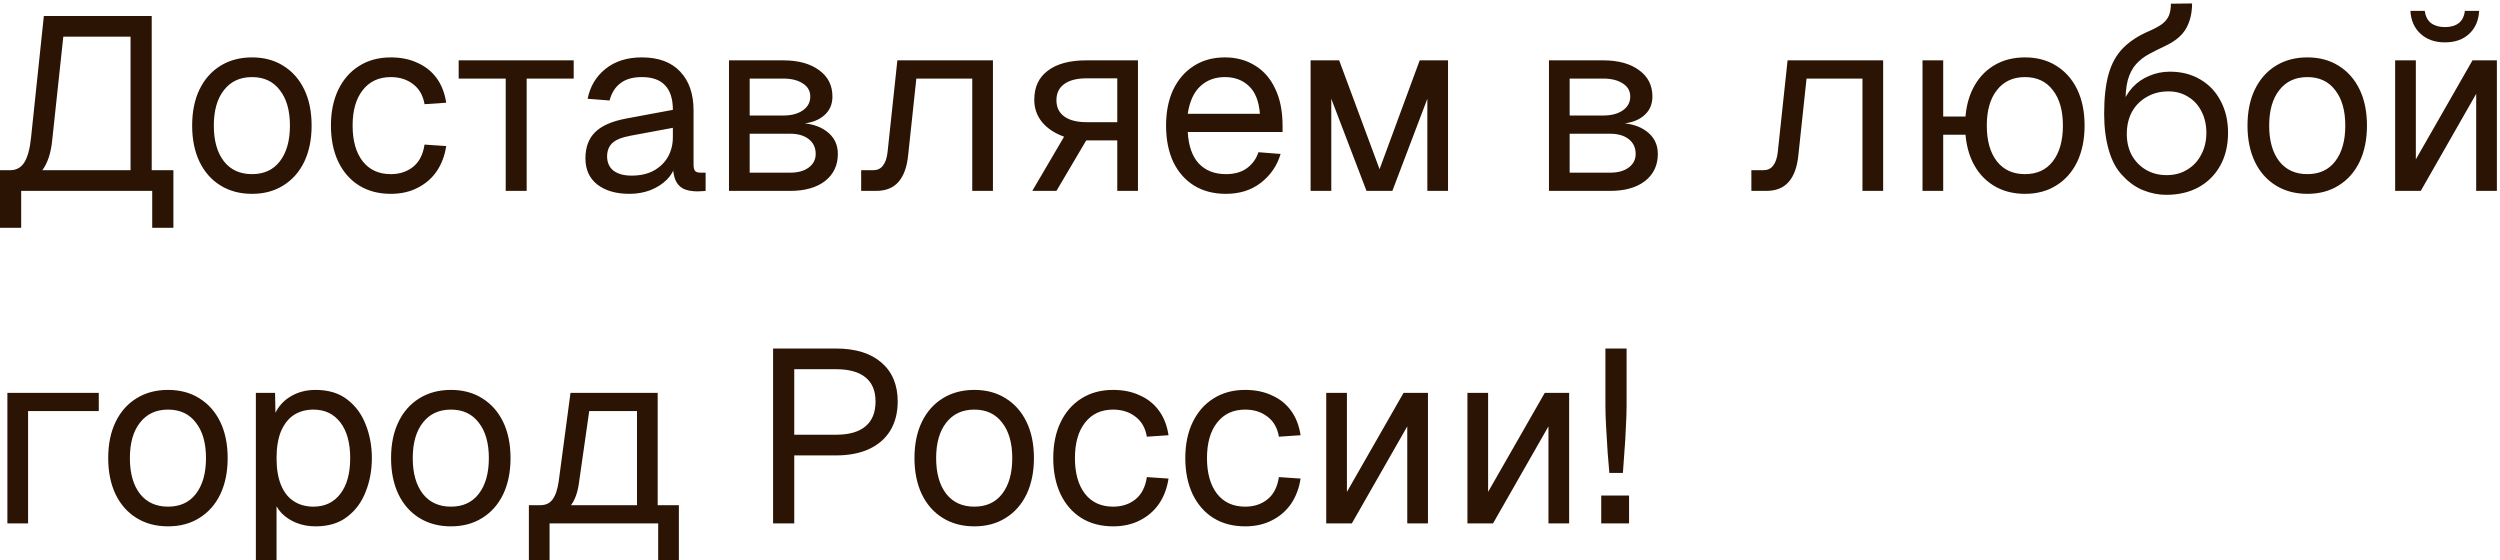 <?xml version="1.0" encoding="UTF-8"?> <svg xmlns="http://www.w3.org/2000/svg" width="406" height="91" viewBox="0 0 406 91" fill="none"><path d="M2.98023e-08 37V27.64H1.64C2.653 27.64 3.427 27.213 3.96 26.36C4.493 25.507 4.853 24.173 5.04 22.36L7.12 2.6H24.64V27.64H28.16V37H24.72V31H3.44V37H2.98023e-08ZM6.88 27.64H21.2V5.96H10.28L8.48 22.76C8.373 23.827 8.187 24.76 7.92 25.56C7.653 26.36 7.307 27.053 6.88 27.64ZM40.925 31.48C38.979 31.48 37.272 31.027 35.805 30.12C34.339 29.213 33.205 27.933 32.405 26.28C31.605 24.6 31.205 22.64 31.205 20.4C31.205 18.133 31.605 16.173 32.405 14.52C33.205 12.867 34.339 11.587 35.805 10.68C37.272 9.773 38.979 9.32 40.925 9.32C42.872 9.32 44.565 9.773 46.005 10.68C47.472 11.587 48.605 12.867 49.405 14.52C50.205 16.173 50.605 18.133 50.605 20.4C50.605 22.64 50.205 24.6 49.405 26.28C48.605 27.933 47.472 29.213 46.005 30.12C44.565 31.027 42.872 31.48 40.925 31.48ZM40.925 28.28C42.872 28.28 44.379 27.587 45.445 26.2C46.539 24.787 47.085 22.853 47.085 20.4C47.085 17.947 46.539 16.027 45.445 14.64C44.379 13.227 42.872 12.52 40.925 12.52C38.979 12.52 37.459 13.227 36.365 14.64C35.272 16.027 34.725 17.947 34.725 20.4C34.725 22.853 35.272 24.787 36.365 26.2C37.459 27.587 38.979 28.28 40.925 28.28ZM63.464 31.48C61.491 31.48 59.771 31.027 58.304 30.12C56.864 29.213 55.744 27.933 54.944 26.28C54.144 24.6 53.744 22.64 53.744 20.4C53.744 18.16 54.144 16.213 54.944 14.56C55.744 12.907 56.864 11.627 58.304 10.72C59.771 9.787 61.491 9.32 63.464 9.32C65.091 9.32 66.531 9.613 67.784 10.2C69.064 10.76 70.104 11.587 70.904 12.68C71.704 13.773 72.224 15.107 72.464 16.68L68.944 16.92C68.704 15.507 68.091 14.427 67.104 13.68C66.118 12.907 64.904 12.52 63.464 12.52C61.518 12.52 59.998 13.227 58.904 14.64C57.811 16.027 57.264 17.947 57.264 20.4C57.264 22.853 57.811 24.787 58.904 26.2C59.998 27.587 61.518 28.28 63.464 28.28C64.904 28.28 66.118 27.88 67.104 27.08C68.091 26.28 68.704 25.08 68.944 23.48L72.464 23.72C72.224 25.293 71.704 26.667 70.904 27.84C70.104 28.987 69.064 29.88 67.784 30.52C66.531 31.16 65.091 31.48 63.464 31.48ZM82.129 31V12.76H74.489V9.8H93.169V12.76H85.529V31H82.129ZM102.233 31.48C100.046 31.48 98.299 30.973 96.993 29.96C95.713 28.947 95.073 27.533 95.073 25.72C95.073 23.907 95.606 22.48 96.672 21.44C97.739 20.4 99.433 19.667 101.753 19.24L109.273 17.84C109.273 16.053 108.846 14.72 107.993 13.84C107.166 12.96 105.913 12.52 104.233 12.52C102.766 12.52 101.606 12.853 100.753 13.52C99.899 14.16 99.312 15.093 98.993 16.32L95.433 16.04C95.832 14.04 96.793 12.427 98.312 11.2C99.859 9.947 101.833 9.32 104.233 9.32C106.953 9.32 109.033 10.093 110.473 11.64C111.913 13.16 112.633 15.267 112.633 17.96V26.72C112.633 27.2 112.713 27.547 112.873 27.76C113.059 27.947 113.353 28.04 113.753 28.04H114.593V31C114.486 31.027 114.313 31.04 114.073 31.04C113.833 31.067 113.579 31.08 113.312 31.08C112.353 31.08 111.566 30.933 110.953 30.64C110.366 30.32 109.939 29.84 109.673 29.2C109.406 28.533 109.273 27.667 109.273 26.6L109.673 26.68C109.486 27.587 109.033 28.413 108.313 29.16C107.593 29.88 106.699 30.453 105.633 30.88C104.566 31.28 103.433 31.48 102.233 31.48ZM102.553 28.52C103.966 28.52 105.166 28.253 106.153 27.72C107.166 27.16 107.939 26.413 108.473 25.48C109.006 24.52 109.273 23.453 109.273 22.28V20.76L102.393 22.04C100.953 22.307 99.953 22.72 99.392 23.28C98.859 23.813 98.593 24.52 98.593 25.4C98.593 26.387 98.939 27.16 99.632 27.72C100.353 28.253 101.326 28.52 102.553 28.52ZM118.388 31V9.8H127.188C129.641 9.8 131.588 10.333 133.028 11.4C134.468 12.44 135.188 13.867 135.188 15.68C135.188 17.04 134.668 18.12 133.628 18.92C132.588 19.72 131.161 20.12 129.348 20.12V19.96C131.401 19.96 133.028 20.413 134.228 21.32C135.454 22.227 136.068 23.453 136.068 25C136.068 26.84 135.374 28.307 133.988 29.4C132.601 30.467 130.721 31 128.348 31H118.388ZM121.748 28.04H128.348C129.601 28.04 130.601 27.76 131.348 27.2C132.094 26.64 132.468 25.907 132.468 25C132.468 23.987 132.094 23.187 131.348 22.6C130.601 22.013 129.601 21.72 128.348 21.72H121.748V28.04ZM121.748 18.76H127.188C128.521 18.76 129.588 18.48 130.388 17.92C131.188 17.36 131.588 16.613 131.588 15.68C131.588 14.773 131.188 14.067 130.388 13.56C129.588 13.027 128.521 12.76 127.188 12.76H121.748V18.76ZM139.853 31V27.64H141.813C142.48 27.64 143 27.4 143.373 26.92C143.773 26.413 144.026 25.693 144.133 24.76L145.733 9.8H161.253V31H157.893V12.76H148.813L147.493 25.12C147.306 27.067 146.786 28.533 145.933 29.52C145.08 30.507 143.866 31 142.293 31H139.853ZM167.645 31L172.805 22.2C171.259 21.64 170.059 20.84 169.205 19.8C168.379 18.76 167.965 17.56 167.965 16.2C167.965 14.147 168.699 12.573 170.165 11.48C171.632 10.36 173.725 9.8 176.445 9.8H184.805V31H181.445V22.8H176.405L171.565 31H167.645ZM176.445 19.84H181.445V12.72H176.445C174.899 12.72 173.699 13.027 172.845 13.64C171.992 14.253 171.565 15.133 171.565 16.28C171.565 17.427 171.992 18.307 172.845 18.92C173.699 19.533 174.899 19.84 176.445 19.84ZM199.089 31.48C197.089 31.48 195.356 31.027 193.889 30.12C192.449 29.213 191.329 27.933 190.529 26.28C189.756 24.6 189.369 22.64 189.369 20.4C189.369 18.16 189.756 16.213 190.529 14.56C191.329 12.907 192.436 11.627 193.849 10.72C195.289 9.787 196.983 9.32 198.929 9.32C200.769 9.32 202.396 9.76 203.809 10.64C205.223 11.493 206.316 12.747 207.089 14.4C207.889 16.053 208.289 18.067 208.289 20.44V21.44H192.889C193.023 23.707 193.623 25.413 194.689 26.56C195.783 27.707 197.249 28.28 199.089 28.28C200.476 28.28 201.609 27.96 202.489 27.32C203.396 26.653 204.023 25.787 204.369 24.72L207.969 25C207.409 26.893 206.343 28.453 204.769 29.68C203.223 30.88 201.329 31.48 199.089 31.48ZM192.889 18.48H204.609C204.449 16.427 203.849 14.92 202.809 13.96C201.796 13 200.503 12.52 198.929 12.52C197.303 12.52 195.956 13.027 194.889 14.04C193.849 15.027 193.183 16.507 192.889 18.48ZM212.841 31V9.8H217.481L224.041 27.48L230.561 9.8H235.161V31H231.801V16.04L226.121 31H221.921L216.201 16.04V31H212.841ZM251.552 31V9.8H260.352C262.805 9.8 264.752 10.333 266.192 11.4C267.632 12.44 268.352 13.867 268.352 15.68C268.352 17.04 267.832 18.12 266.792 18.92C265.752 19.72 264.325 20.12 262.512 20.12V19.96C264.565 19.96 266.192 20.413 267.392 21.32C268.618 22.227 269.232 23.453 269.232 25C269.232 26.84 268.538 28.307 267.152 29.4C265.765 30.467 263.885 31 261.512 31H251.552ZM254.912 28.04H261.512C262.765 28.04 263.765 27.76 264.512 27.2C265.258 26.64 265.632 25.907 265.632 25C265.632 23.987 265.258 23.187 264.512 22.6C263.765 22.013 262.765 21.72 261.512 21.72H254.912V28.04ZM254.912 18.76H260.352C261.685 18.76 262.752 18.48 263.552 17.92C264.352 17.36 264.752 16.613 264.752 15.68C264.752 14.773 264.352 14.067 263.552 13.56C262.752 13.027 261.685 12.76 260.352 12.76H254.912V18.76ZM284.423 31V27.64H286.383C287.05 27.64 287.57 27.4 287.943 26.92C288.343 26.413 288.597 25.693 288.703 24.76L290.303 9.8H305.823V31H302.463V12.76H293.383L292.063 25.12C291.877 27.067 291.357 28.533 290.503 29.52C289.65 30.507 288.437 31 286.863 31H284.423ZM312.216 31V9.8H315.576V31H312.216ZM313.656 21.88V18.92H321.576V21.88H313.656ZM328.856 31.48C326.909 31.48 325.202 31.027 323.736 30.12C322.269 29.213 321.136 27.933 320.336 26.28C319.536 24.6 319.136 22.64 319.136 20.4C319.136 18.133 319.536 16.173 320.336 14.52C321.136 12.867 322.269 11.587 323.736 10.68C325.202 9.773 326.909 9.32 328.856 9.32C330.802 9.32 332.496 9.773 333.936 10.68C335.402 11.587 336.536 12.867 337.336 14.52C338.136 16.173 338.536 18.133 338.536 20.4C338.536 22.64 338.136 24.6 337.336 26.28C336.536 27.933 335.402 29.213 333.936 30.12C332.496 31.027 330.802 31.48 328.856 31.48ZM328.856 28.28C330.802 28.28 332.309 27.587 333.376 26.2C334.469 24.787 335.016 22.853 335.016 20.4C335.016 17.947 334.469 16.027 333.376 14.64C332.309 13.227 330.802 12.52 328.856 12.52C326.909 12.52 325.389 13.227 324.296 14.64C323.202 16.027 322.656 17.947 322.656 20.4C322.656 22.853 323.202 24.787 324.296 26.2C325.389 27.587 326.909 28.28 328.856 28.28ZM351.794 31.64C350.567 31.64 349.341 31.4 348.114 30.92C346.887 30.44 345.767 29.653 344.754 28.56C343.741 27.547 342.981 26.16 342.474 24.4C341.967 22.64 341.714 20.667 341.714 18.48C341.714 15.893 341.954 13.747 342.434 12.04C342.914 10.333 343.687 8.933 344.754 7.84C345.847 6.72 347.274 5.787 349.034 5.04C349.941 4.64 350.647 4.253 351.154 3.88C351.661 3.48 352.021 3.027 352.234 2.52C352.447 1.987 352.554 1.347 352.554 0.6L355.994 0.56C355.994 2.107 355.674 3.453 355.034 4.6C354.394 5.747 353.247 6.707 351.594 7.48C350.687 7.907 349.834 8.333 349.034 8.76C348.234 9.187 347.527 9.733 346.914 10.4C346.327 11.04 345.874 11.907 345.554 13C345.261 14.093 345.141 15.533 345.194 17.32L344.514 17.24C344.967 16.04 345.567 15.027 346.314 14.2C347.087 13.373 347.994 12.747 349.034 12.32C350.074 11.867 351.194 11.64 352.394 11.64C354.287 11.64 355.941 12.067 357.354 12.92C358.767 13.747 359.861 14.907 360.634 16.4C361.434 17.893 361.834 19.613 361.834 21.56C361.834 23.613 361.407 25.4 360.554 26.92C359.701 28.44 358.514 29.613 356.994 30.44C355.501 31.24 353.767 31.64 351.794 31.64ZM351.874 28.44C353.127 28.44 354.234 28.147 355.194 27.56C356.181 26.973 356.941 26.16 357.474 25.12C358.034 24.08 358.314 22.893 358.314 21.56C358.314 20.253 358.047 19.093 357.514 18.08C357.007 17.067 356.287 16.28 355.354 15.72C354.421 15.133 353.354 14.84 352.154 14.84C350.847 14.84 349.687 15.133 348.674 15.72C347.661 16.28 346.861 17.067 346.274 18.08C345.714 19.093 345.421 20.253 345.394 21.56C345.367 22.893 345.621 24.08 346.154 25.12C346.714 26.16 347.487 26.973 348.474 27.56C349.461 28.147 350.594 28.44 351.874 28.44ZM374.714 31.48C372.768 31.48 371.061 31.027 369.594 30.12C368.128 29.213 366.994 27.933 366.194 26.28C365.394 24.6 364.994 22.64 364.994 20.4C364.994 18.133 365.394 16.173 366.194 14.52C366.994 12.867 368.128 11.587 369.594 10.68C371.061 9.773 372.768 9.32 374.714 9.32C376.661 9.32 378.354 9.773 379.794 10.68C381.261 11.587 382.394 12.867 383.194 14.52C383.994 16.173 384.394 18.133 384.394 20.4C384.394 22.64 383.994 24.6 383.194 26.28C382.394 27.933 381.261 29.213 379.794 30.12C378.354 31.027 376.661 31.48 374.714 31.48ZM374.714 28.28C376.661 28.28 378.168 27.587 379.234 26.2C380.328 24.787 380.874 22.853 380.874 20.4C380.874 17.947 380.328 16.027 379.234 14.64C378.168 13.227 376.661 12.52 374.714 12.52C372.768 12.52 371.248 13.227 370.154 14.64C369.061 16.027 368.514 17.947 368.514 20.4C368.514 22.853 369.061 24.787 370.154 26.2C371.248 27.587 372.768 28.28 374.714 28.28ZM388.973 31V9.8H392.333V25.88L401.533 9.8H405.493V31H402.133V15.24L393.133 31H388.973ZM397.053 6.88C395.427 6.88 394.107 6.413 393.093 5.48C392.08 4.547 391.533 3.307 391.453 1.76H393.773C393.907 2.667 394.253 3.333 394.813 3.76C395.4 4.187 396.147 4.4 397.053 4.4C397.987 4.4 398.733 4.187 399.293 3.76C399.853 3.333 400.187 2.667 400.293 1.76H402.613C402.533 3.307 402 4.547 401.013 5.48C400.027 6.413 398.707 6.88 397.053 6.88ZM1.2 85V63.8H16.04V66.76H2.92L4.56 65.4V85H1.2ZM27.293 85.48C25.346 85.48 23.639 85.027 22.172 84.12C20.706 83.213 19.573 81.933 18.773 80.28C17.973 78.6 17.573 76.64 17.573 74.4C17.573 72.133 17.973 70.173 18.773 68.52C19.573 66.867 20.706 65.587 22.172 64.68C23.639 63.773 25.346 63.32 27.293 63.32C29.239 63.32 30.933 63.773 32.373 64.68C33.839 65.587 34.972 66.867 35.773 68.52C36.572 70.173 36.972 72.133 36.972 74.4C36.972 76.64 36.572 78.6 35.773 80.28C34.972 81.933 33.839 83.213 32.373 84.12C30.933 85.027 29.239 85.48 27.293 85.48ZM27.293 82.28C29.239 82.28 30.746 81.587 31.812 80.2C32.906 78.787 33.453 76.853 33.453 74.4C33.453 71.947 32.906 70.027 31.812 68.64C30.746 67.227 29.239 66.52 27.293 66.52C25.346 66.52 23.826 67.227 22.733 68.64C21.639 70.027 21.093 71.947 21.093 74.4C21.093 76.853 21.639 78.787 22.733 80.2C23.826 81.587 25.346 82.28 27.293 82.28ZM41.552 91V63.8H44.672L44.752 68.36L44.272 68.12C44.805 66.547 45.685 65.36 46.912 64.56C48.165 63.733 49.605 63.32 51.232 63.32C53.338 63.32 55.058 63.84 56.392 64.88C57.752 65.92 58.752 67.28 59.392 68.96C60.058 70.64 60.392 72.453 60.392 74.4C60.392 76.347 60.058 78.16 59.392 79.84C58.752 81.52 57.752 82.88 56.392 83.92C55.058 84.96 53.338 85.48 51.232 85.48C50.138 85.48 49.112 85.293 48.152 84.92C47.218 84.547 46.418 84.027 45.752 83.36C45.112 82.693 44.672 81.907 44.432 81L44.912 80.44V91H41.552ZM50.912 82.28C52.752 82.28 54.205 81.587 55.272 80.2C56.338 78.813 56.872 76.88 56.872 74.4C56.872 71.92 56.338 69.987 55.272 68.6C54.205 67.213 52.752 66.52 50.912 66.52C49.685 66.52 48.618 66.813 47.712 67.4C46.832 67.987 46.138 68.867 45.632 70.04C45.152 71.213 44.912 72.667 44.912 74.4C44.912 76.133 45.152 77.587 45.632 78.76C46.112 79.933 46.805 80.813 47.712 81.4C48.618 81.987 49.685 82.28 50.912 82.28ZM73.23 85.48C71.283 85.48 69.577 85.027 68.11 84.12C66.643 83.213 65.51 81.933 64.71 80.28C63.91 78.6 63.51 76.64 63.51 74.4C63.51 72.133 63.91 70.173 64.71 68.52C65.51 66.867 66.643 65.587 68.11 64.68C69.577 63.773 71.283 63.32 73.23 63.32C75.177 63.32 76.87 63.773 78.31 64.68C79.777 65.587 80.91 66.867 81.71 68.52C82.51 70.173 82.91 72.133 82.91 74.4C82.91 76.64 82.51 78.6 81.71 80.28C80.91 81.933 79.777 83.213 78.31 84.12C76.87 85.027 75.177 85.48 73.23 85.48ZM73.23 82.28C75.177 82.28 76.683 81.587 77.75 80.2C78.843 78.787 79.39 76.853 79.39 74.4C79.39 71.947 78.843 70.027 77.75 68.64C76.683 67.227 75.177 66.52 73.23 66.52C71.283 66.52 69.763 67.227 68.67 68.64C67.577 70.027 67.03 71.947 67.03 74.4C67.03 76.853 67.577 78.787 68.67 80.2C69.763 81.587 71.283 82.28 73.23 82.28ZM85.889 84.08V82.04H87.769C88.622 82.04 89.276 81.733 89.729 81.12C90.209 80.48 90.542 79.507 90.729 78.2L92.649 63.8H106.809V85H103.449V66.76H95.689L94.009 78.52C93.742 80.44 93.102 81.853 92.089 82.76C91.102 83.64 89.662 84.08 87.769 84.08H85.889ZM85.889 91V82.32H89.249V91H85.889ZM85.889 85V82.04H108.929V85H85.889ZM106.889 91V82.04H110.249V91H106.889ZM125.547 85V56.6H135.747C138.921 56.6 141.387 57.36 143.147 58.88C144.907 60.4 145.787 62.507 145.787 65.2C145.787 67.013 145.387 68.587 144.587 69.92C143.787 71.227 142.641 72.227 141.147 72.92C139.654 73.613 137.854 73.96 135.747 73.96H128.987V85H125.547ZM128.987 70.6H135.747C137.881 70.6 139.481 70.147 140.547 69.24C141.641 68.333 142.187 66.987 142.187 65.2C142.187 63.467 141.641 62.16 140.547 61.28C139.481 60.4 137.881 59.96 135.747 59.96H128.987V70.6ZM158.23 85.48C156.283 85.48 154.577 85.027 153.11 84.12C151.643 83.213 150.51 81.933 149.71 80.28C148.91 78.6 148.51 76.64 148.51 74.4C148.51 72.133 148.91 70.173 149.71 68.52C150.51 66.867 151.643 65.587 153.11 64.68C154.577 63.773 156.283 63.32 158.23 63.32C160.177 63.32 161.87 63.773 163.31 64.68C164.777 65.587 165.91 66.867 166.71 68.52C167.51 70.173 167.91 72.133 167.91 74.4C167.91 76.64 167.51 78.6 166.71 80.28C165.91 81.933 164.777 83.213 163.31 84.12C161.87 85.027 160.177 85.48 158.23 85.48ZM158.23 82.28C160.177 82.28 161.683 81.587 162.75 80.2C163.843 78.787 164.39 76.853 164.39 74.4C164.39 71.947 163.843 70.027 162.75 68.64C161.683 67.227 160.177 66.52 158.23 66.52C156.283 66.52 154.763 67.227 153.67 68.64C152.577 70.027 152.03 71.947 152.03 74.4C152.03 76.853 152.577 78.787 153.67 80.2C154.763 81.587 156.283 82.28 158.23 82.28ZM180.769 85.48C178.796 85.48 177.076 85.027 175.609 84.12C174.169 83.213 173.049 81.933 172.249 80.28C171.449 78.6 171.049 76.64 171.049 74.4C171.049 72.16 171.449 70.213 172.249 68.56C173.049 66.907 174.169 65.627 175.609 64.72C177.076 63.787 178.796 63.32 180.769 63.32C182.396 63.32 183.836 63.613 185.089 64.2C186.369 64.76 187.409 65.587 188.209 66.68C189.009 67.773 189.529 69.107 189.769 70.68L186.249 70.92C186.009 69.507 185.396 68.427 184.409 67.68C183.422 66.907 182.209 66.52 180.769 66.52C178.822 66.52 177.302 67.227 176.209 68.64C175.116 70.027 174.569 71.947 174.569 74.4C174.569 76.853 175.116 78.787 176.209 80.2C177.302 81.587 178.822 82.28 180.769 82.28C182.209 82.28 183.422 81.88 184.409 81.08C185.396 80.28 186.009 79.08 186.249 77.48L189.769 77.72C189.529 79.293 189.009 80.667 188.209 81.84C187.409 82.987 186.369 83.88 185.089 84.52C183.836 85.16 182.396 85.48 180.769 85.48ZM202.214 85.48C200.241 85.48 198.521 85.027 197.054 84.12C195.614 83.213 194.494 81.933 193.694 80.28C192.894 78.6 192.494 76.64 192.494 74.4C192.494 72.16 192.894 70.213 193.694 68.56C194.494 66.907 195.614 65.627 197.054 64.72C198.521 63.787 200.241 63.32 202.214 63.32C203.841 63.32 205.281 63.613 206.534 64.2C207.814 64.76 208.854 65.587 209.654 66.68C210.454 67.773 210.974 69.107 211.214 70.68L207.694 70.92C207.454 69.507 206.841 68.427 205.854 67.68C204.868 66.907 203.654 66.52 202.214 66.52C200.268 66.52 198.748 67.227 197.654 68.64C196.561 70.027 196.014 71.947 196.014 74.4C196.014 76.853 196.561 78.787 197.654 80.2C198.748 81.587 200.268 82.28 202.214 82.28C203.654 82.28 204.868 81.88 205.854 81.08C206.841 80.28 207.454 79.08 207.694 77.48L211.214 77.72C210.974 79.293 210.454 80.667 209.654 81.84C208.854 82.987 207.814 83.88 206.534 84.52C205.281 85.16 203.841 85.48 202.214 85.48ZM215.38 85V63.8H218.74V79.88L227.94 63.8H231.9V85H228.54V69.24L219.54 85H215.38ZM238.309 85V63.8H241.669V79.88L250.869 63.8H254.829V85H251.469V69.24L242.469 85H238.309ZM261.359 76.8C261.279 75.867 261.186 74.747 261.079 73.44C260.999 72.133 260.919 70.8 260.839 69.44C260.759 68.08 260.719 66.867 260.719 65.8V56.6H264.159V65.8C264.159 66.867 264.119 68.08 264.039 69.44C263.986 70.8 263.906 72.133 263.799 73.44C263.719 74.747 263.639 75.867 263.559 76.8H261.359ZM260.039 85V80.48H264.559V85H260.039Z" fill="#2B1404"></path></svg> 